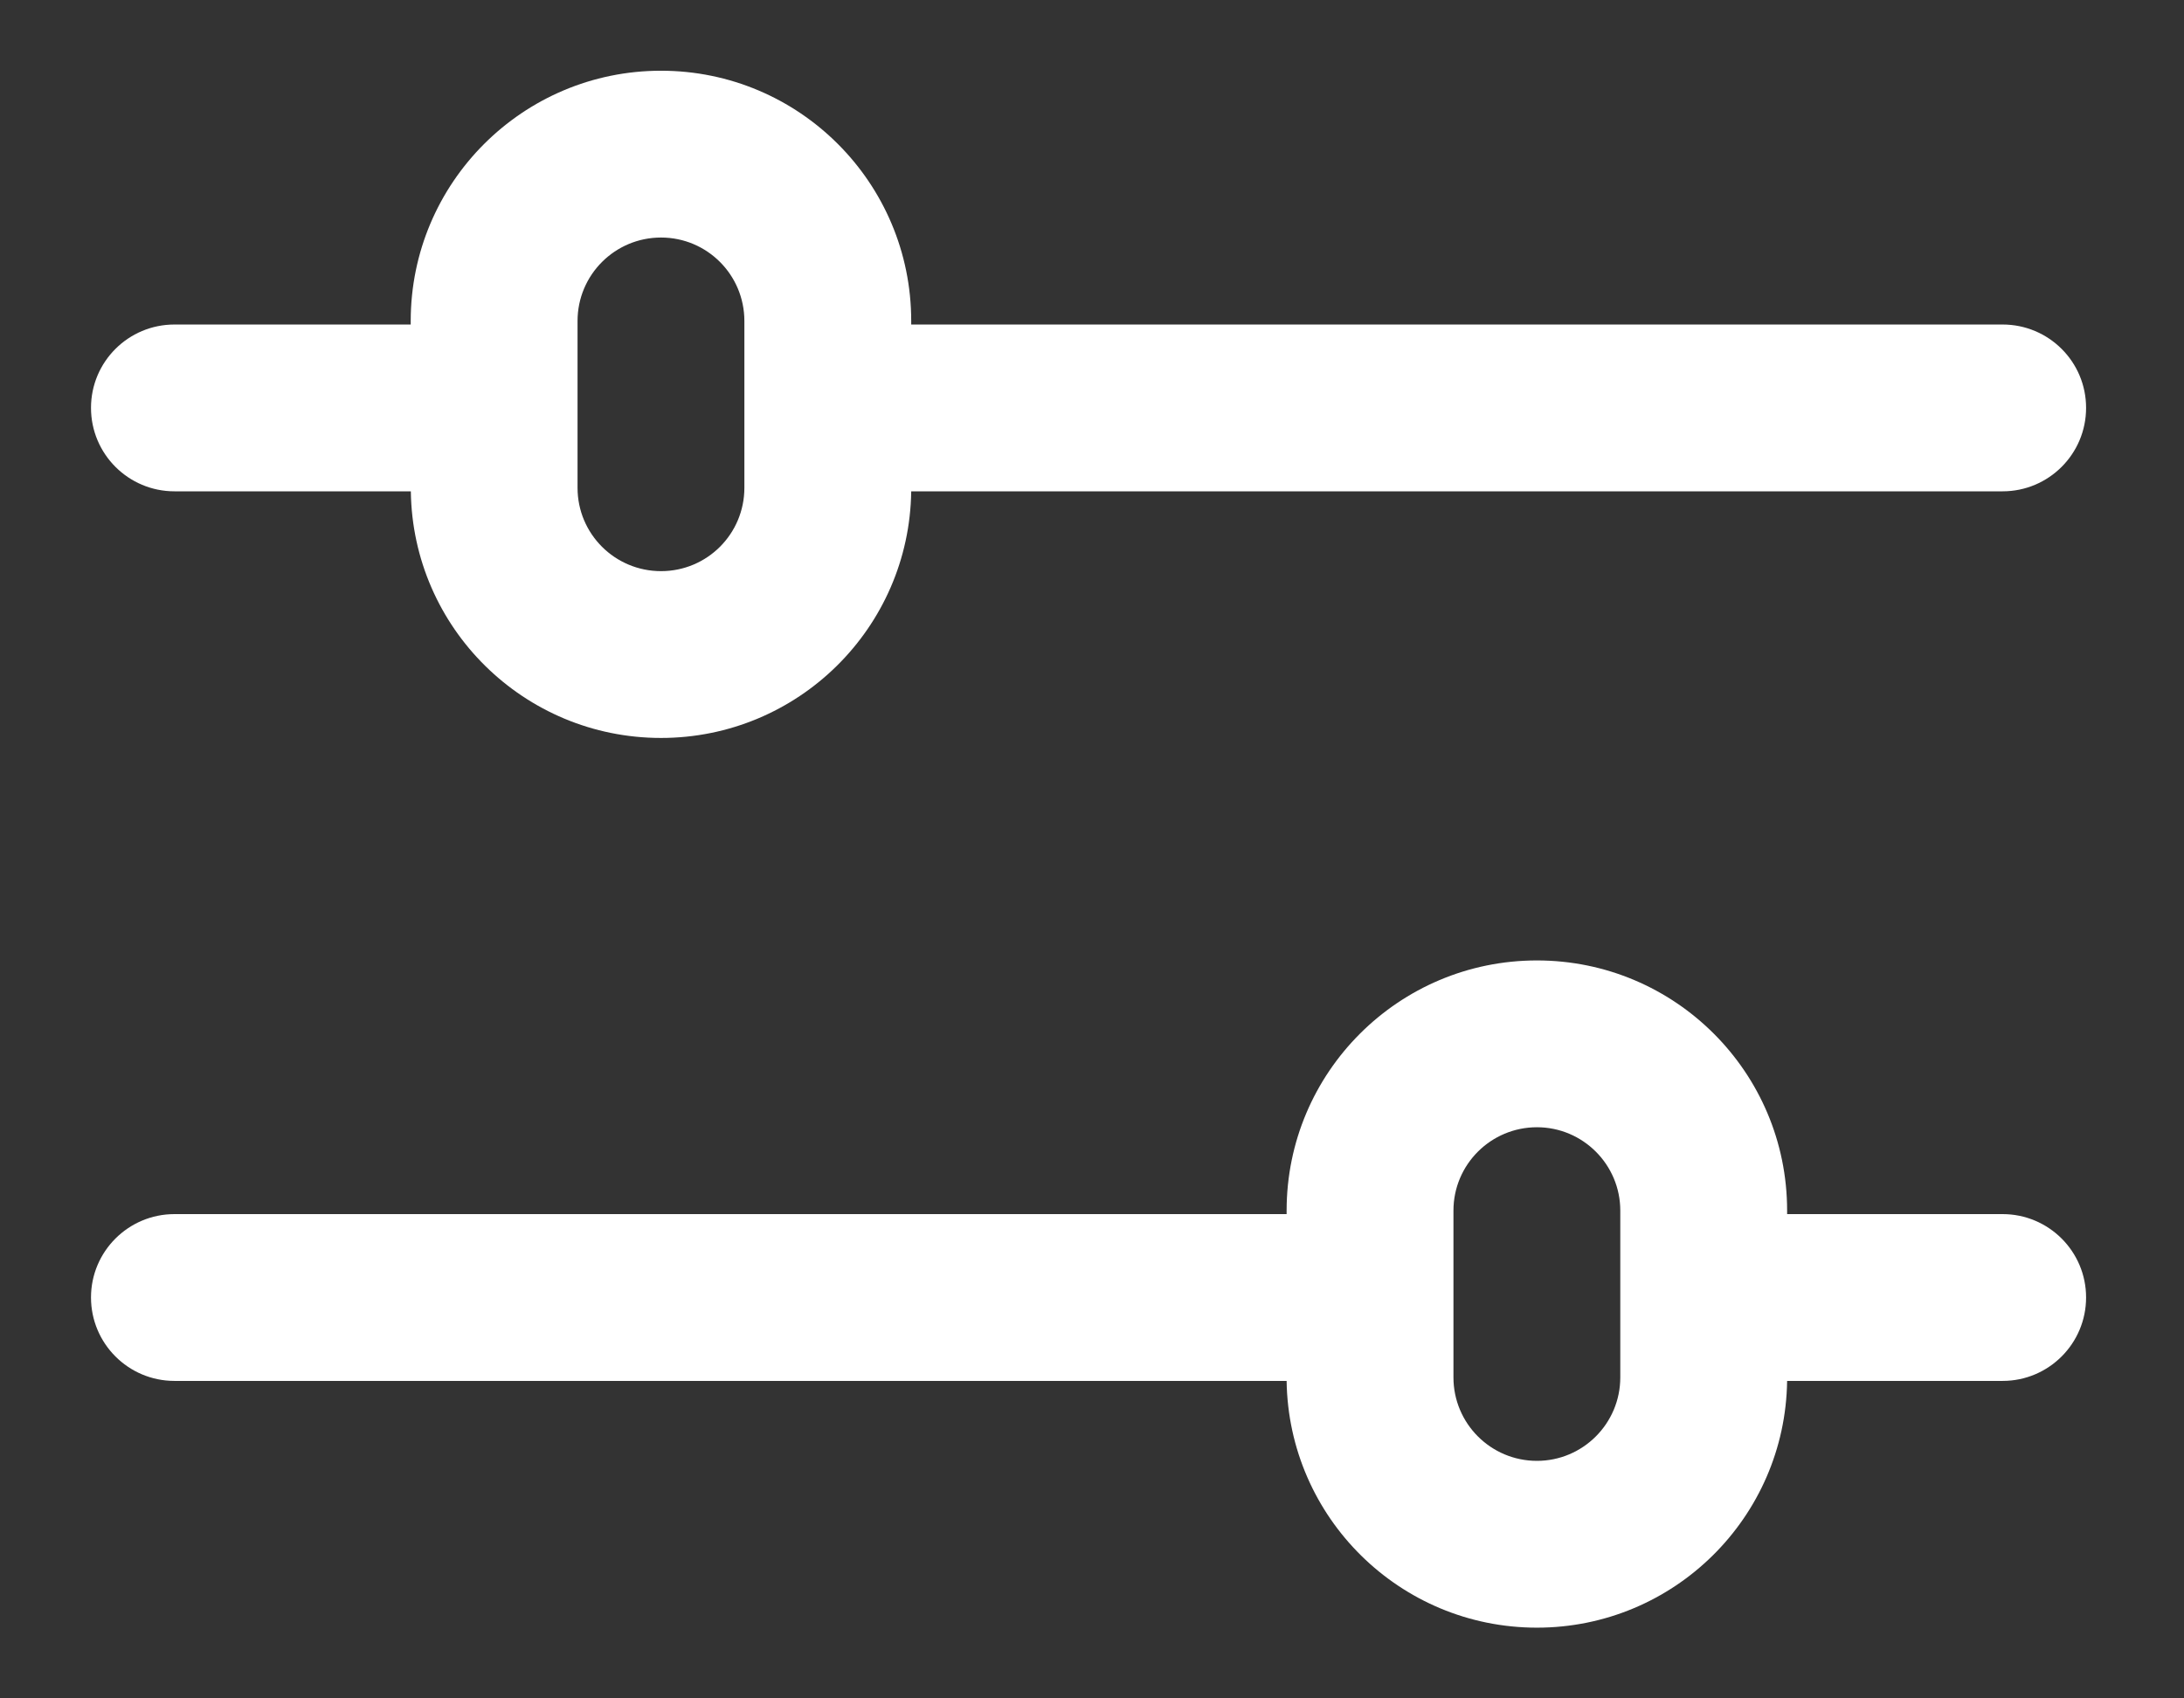 <svg width="18" height="14" viewBox="0 0 18 14" fill="none" xmlns="http://www.w3.org/2000/svg">
<rect x="0" y="0" width="18" height="14" fill="#333333" stroke="none"/>
<path fill-rule="evenodd" clip-rule="evenodd" d="M3.385 2.646C3.385 1.507 4.309 0.583 5.448 0.583C6.587 0.583 7.51 1.507 7.51 2.646V2.675L16.505 2.675C16.885 2.675 17.193 2.982 17.193 3.362C17.193 3.742 16.885 4.05 16.505 4.05L7.51 4.05C7.495 5.176 6.577 6.083 5.448 6.083C4.318 6.083 3.401 5.176 3.386 4.05H1.438C1.058 4.05 0.75 3.742 0.75 3.362C0.75 2.982 1.058 2.675 1.438 2.675H3.385V2.646ZM5.448 1.958C5.068 1.958 4.76 2.266 4.76 2.646V4.021C4.76 4.401 5.068 4.708 5.448 4.708C5.828 4.708 6.135 4.401 6.135 4.021V2.646C6.135 2.266 5.828 1.958 5.448 1.958Z" fill="white"/>
<path fill-rule="evenodd" clip-rule="evenodd" d="M16.505 11.383C16.885 11.383 17.193 11.075 17.193 10.695C17.193 10.316 16.885 10.008 16.505 10.008H14.729V9.979C14.729 8.84 13.806 7.917 12.667 7.917C11.528 7.917 10.604 8.84 10.604 9.979V10.008L1.438 10.008C1.058 10.008 0.75 10.316 0.75 10.695C0.75 11.075 1.058 11.383 1.438 11.383L10.604 11.383C10.62 12.509 11.537 13.417 12.667 13.417C13.796 13.417 14.714 12.509 14.729 11.383H16.505ZM11.979 9.979C11.979 9.6 12.287 9.292 12.667 9.292C13.046 9.292 13.354 9.6 13.354 9.979V11.354C13.354 11.734 13.046 12.042 12.667 12.042C12.287 12.042 11.979 11.734 11.979 11.354V9.979Z" fill="white"/>
</svg>
